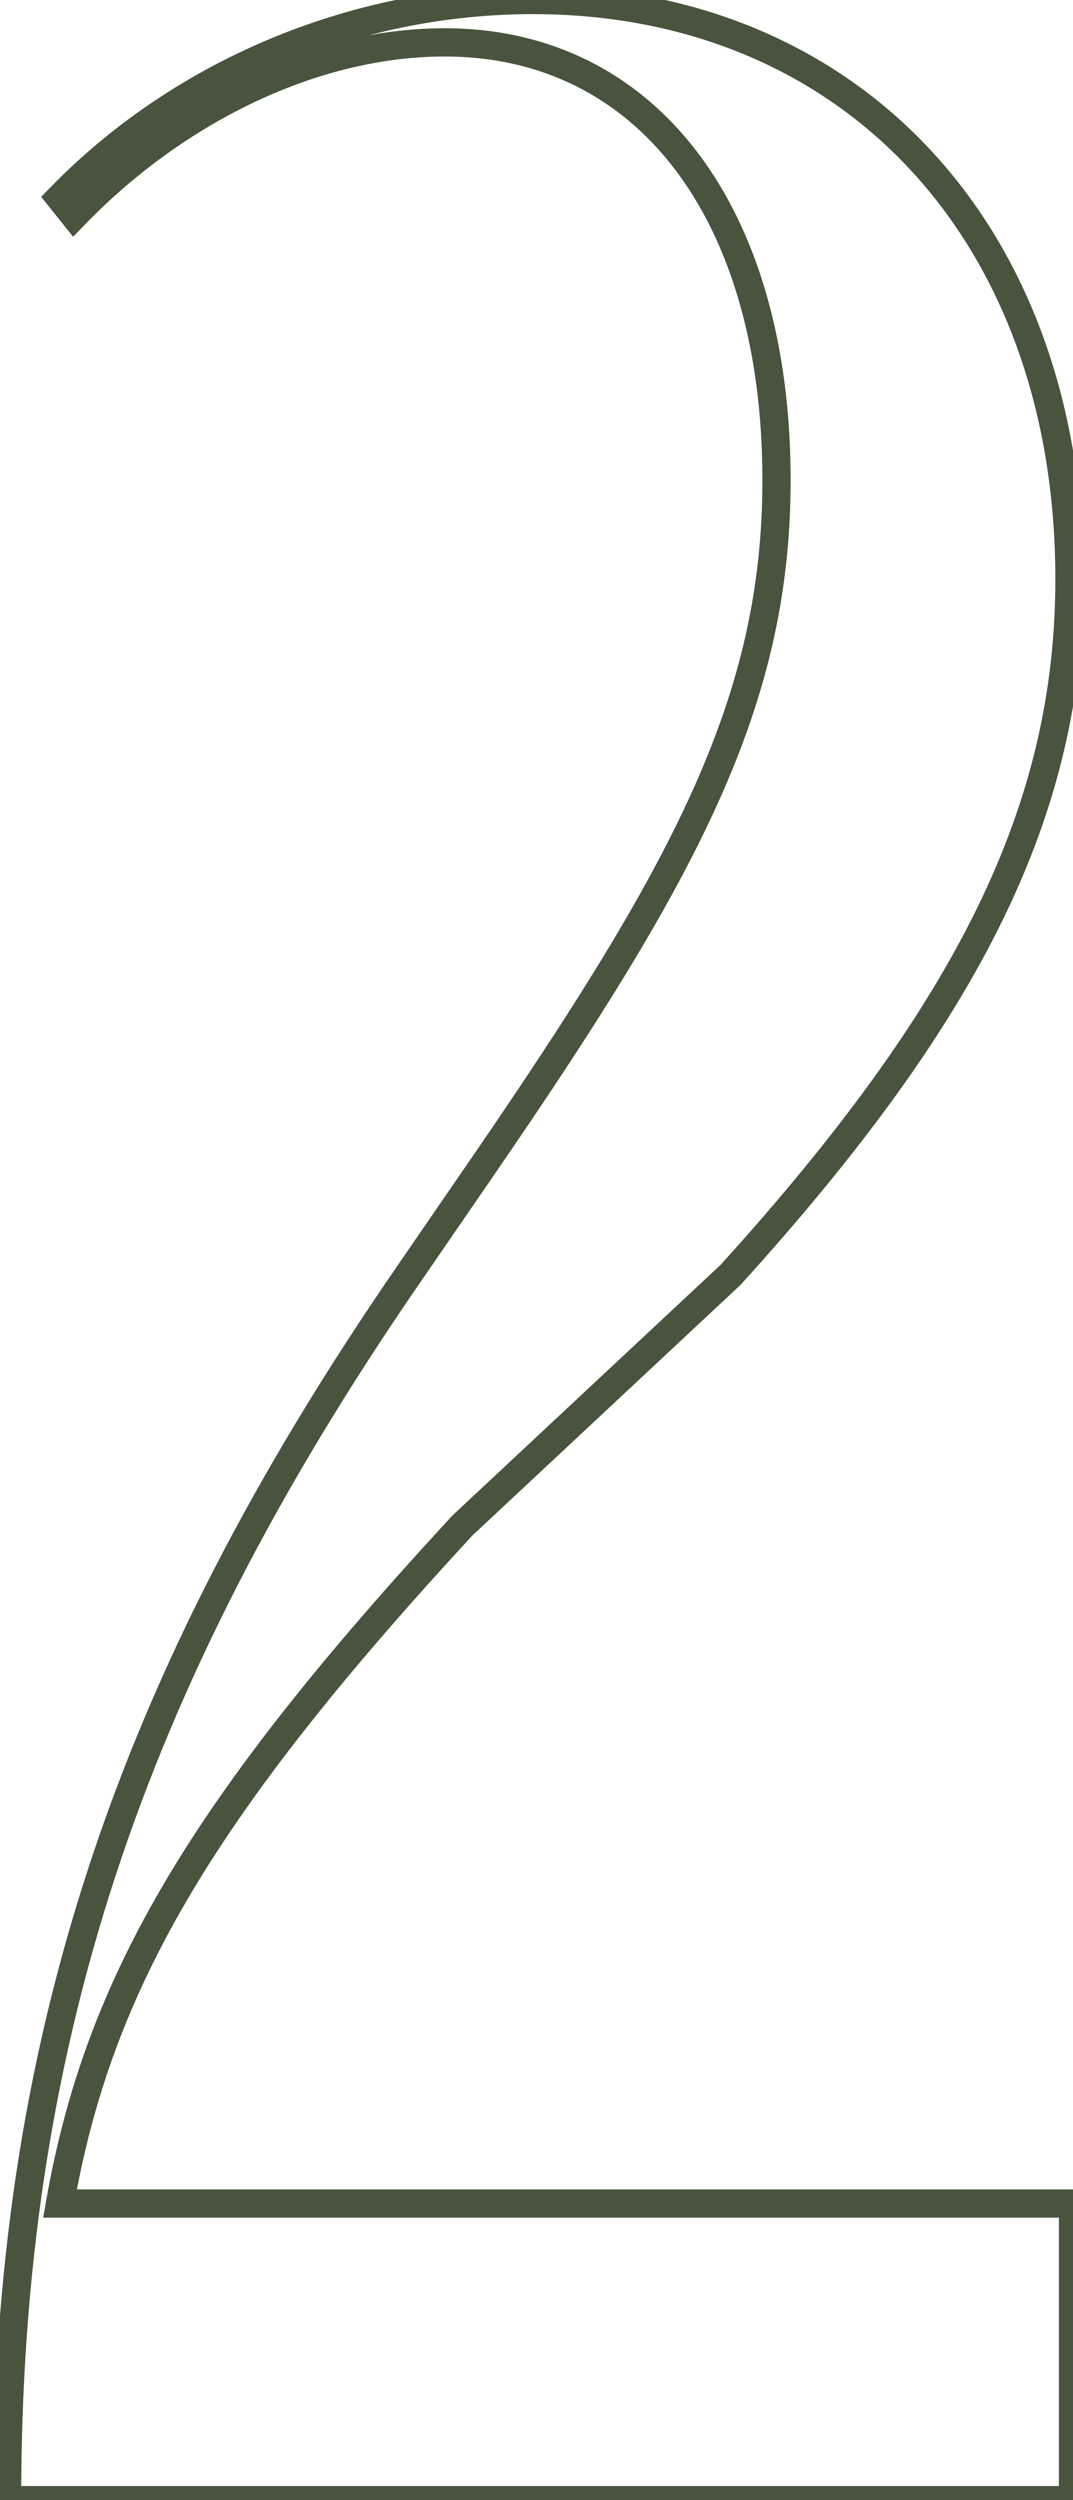 <?xml version="1.0" encoding="UTF-8"?> <svg xmlns="http://www.w3.org/2000/svg" width="76" height="177" viewBox="0 0 76 177" fill="none"> <path d="M5.25 15.25L4.469 15.875L5.179 16.762L5.969 15.945L5.25 15.25ZM34.25 82.5L35.074 83.067L35.074 83.066L34.25 82.5ZM28.75 90.5L27.926 89.933L27.926 89.934L28.75 90.5ZM0.5 177H-0.5V178H0.5V177ZM76 177V178H77V177H76ZM76 156H77V155H76V156ZM4.25 156L3.265 155.828L3.06 157H4.25V156ZM32.75 108L32.067 107.269L32.041 107.294L32.016 107.321L32.75 108ZM51.75 90.25L52.433 90.981L52.463 90.952L52.491 90.922L51.75 90.25ZM4.25 14L3.533 13.303L2.918 13.936L3.469 14.625L4.25 14ZM5.969 15.945C13.073 8.596 22.576 4 31.5 4V2C21.924 2 11.927 6.904 4.531 14.555L5.969 15.945ZM31.5 4C38.313 4 43.894 6.854 47.798 11.981C51.723 17.134 54 24.65 54 34H56C56 24.35 53.652 16.366 49.389 10.769C45.106 5.146 38.937 2 31.5 2V4ZM54 34C54 49.411 47.677 61.182 33.426 81.934L35.074 83.066C49.323 62.318 56 50.089 56 34H54ZM33.426 81.933L27.926 89.933L29.574 91.067L35.074 83.067L33.426 81.933ZM27.926 89.934C8.074 118.832 -0.5 144.777 -0.5 177H1.5C1.5 145.223 9.926 119.668 29.574 91.066L27.926 89.934ZM0.5 178H76V176H0.5V178ZM77 177V156H75V177H77ZM76 155H4.25V157H76V155ZM5.235 156.172C7.936 140.703 15.283 128.377 33.484 108.679L32.016 107.321C13.717 127.123 6.064 139.797 3.265 155.828L5.235 156.172ZM33.433 108.731L52.433 90.981L51.067 89.519L32.067 107.269L33.433 108.731ZM52.491 90.922C69.566 72.089 76.75 57.607 76.75 41H74.75C74.75 56.893 67.934 70.911 51.009 89.578L52.491 90.922ZM76.75 41C76.75 28.538 72.805 18.032 65.92 10.631C59.029 3.225 49.256 -1 37.75 -1V1C48.744 1 57.971 5.025 64.455 11.994C70.945 18.968 74.75 28.962 74.75 41H76.75ZM37.75 -1C24.732 -1 12.223 4.358 3.533 13.303L4.967 14.697C13.277 6.142 25.268 1 37.75 1V-1ZM3.469 14.625L4.469 15.875L6.031 14.625L5.031 13.375L3.469 14.625Z" fill="#48543D"></path> </svg> 